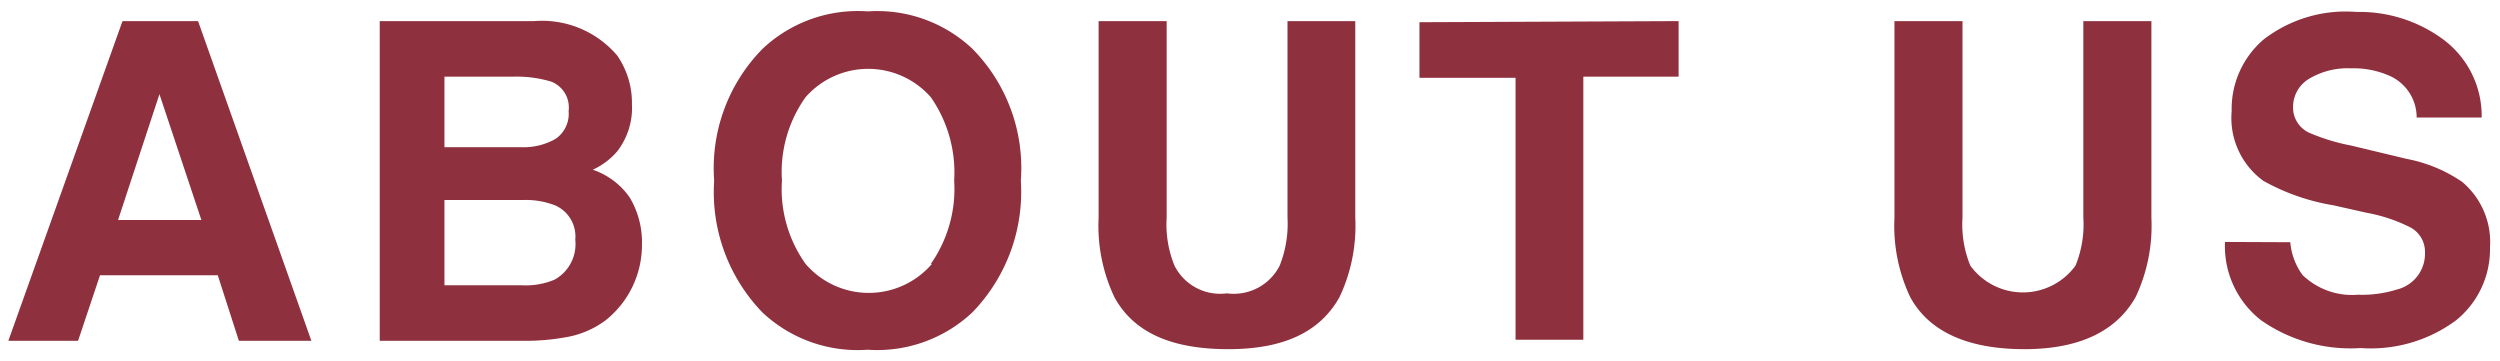 <svg id="レイヤー_1" data-name="レイヤー 1" xmlns="http://www.w3.org/2000/svg" width="90" height="13" viewBox="0 0 90 13"><defs><style>.cls-1{isolation:isolate;}.cls-2{fill:#8e303d;}</style></defs><g id="ABOUT_US" data-name="ABOUT US" class="cls-1"><g class="cls-1"><path class="cls-2" d="M4.41.76H7.13l4.08,11.51H8.6L7.84,9.91H3.6l-.79,2.36H.3ZM4.25,7.92h3L5.74,3.39Z"/><path class="cls-2" d="M22.22,2a3,3,0,0,1,.53,1.76,2.55,2.55,0,0,1-.54,1.7,2.57,2.57,0,0,1-.87.65,2.66,2.66,0,0,1,1.33,1,3.13,3.13,0,0,1,.44,1.69,3.46,3.46,0,0,1-1.32,2.74,3.32,3.32,0,0,1-1.31.58,8.19,8.19,0,0,1-1.62.15H13.67V.76h5.56A3.55,3.55,0,0,1,22.22,2ZM16,2.76V5.3h2.79A2.32,2.32,0,0,0,20,5a1.09,1.09,0,0,0,.47-1,1,1,0,0,0-.62-1.06,4.31,4.31,0,0,0-1.36-.18ZM16,7.2v3.07h2.79a2.68,2.68,0,0,0,1.17-.2,1.46,1.46,0,0,0,.75-1.44A1.22,1.22,0,0,0,20,7.4a2.9,2.9,0,0,0-1.15-.2Z"/><path class="cls-2" d="M35,11.25a5,5,0,0,1-3.77,1.34,5,5,0,0,1-3.78-1.34A6.23,6.23,0,0,1,25.71,6.5a6.12,6.12,0,0,1,1.75-4.75A5,5,0,0,1,31.24.41,5,5,0,0,1,35,1.75,6.11,6.11,0,0,1,36.75,6.5,6.23,6.23,0,0,1,35,11.25ZM33.51,9.5a4.7,4.7,0,0,0,.84-3,4.74,4.74,0,0,0-.84-3A3,3,0,0,0,29,3.5a4.64,4.64,0,0,0-.85,3,4.64,4.64,0,0,0,.85,3,3,3,0,0,0,4.55,0Z"/><path class="cls-2" d="M39.55.76H42V7.83a3.93,3.93,0,0,0,.28,1.73,1.84,1.84,0,0,0,1.89,1,1.85,1.85,0,0,0,1.9-1,4.08,4.08,0,0,0,.28-1.73V.76h2.44V7.84a6,6,0,0,1-.57,2.86c-.7,1.25-2,1.87-4,1.87S40.83,12,40.12,10.7a6,6,0,0,1-.57-2.86Z"/><path class="cls-2" d="M60.43.76v2H57v9.47H54.56V2.8H51.1v-2Z"/><path class="cls-2" d="M68.2.76h2.45V7.83a3.93,3.93,0,0,0,.28,1.73,2.34,2.34,0,0,0,3.79,0A3.93,3.93,0,0,0,75,7.83V.76h2.45V7.84a6,6,0,0,1-.57,2.86c-.71,1.25-2.06,1.87-4,1.87S69.48,12,68.77,10.7a6,6,0,0,1-.57-2.86Z"/><path class="cls-2" d="M82.45,8.72a2.35,2.35,0,0,0,.44,1.18,2.57,2.57,0,0,0,2,.71,4.25,4.25,0,0,0,1.41-.19,1.33,1.33,0,0,0,1-1.33,1,1,0,0,0-.5-.89,5.73,5.73,0,0,0-1.6-.54L84,7.39a7.73,7.73,0,0,1-2.52-.88A2.8,2.8,0,0,1,80.34,4a3.29,3.29,0,0,1,1.14-2.57,4.83,4.83,0,0,1,3.35-1,5.08,5.08,0,0,1,3.14,1,3.43,3.43,0,0,1,1.37,2.8H87a1.64,1.64,0,0,0-.93-1.48,3.19,3.19,0,0,0-1.43-.29,2.71,2.71,0,0,0-1.52.38,1.18,1.18,0,0,0-.57,1,1,1,0,0,0,.56.93,7.26,7.26,0,0,0,1.53.47l2,.48a5.26,5.26,0,0,1,2,.83,2.83,2.83,0,0,1,1,2.36,3.29,3.29,0,0,1-1.22,2.62,5.16,5.16,0,0,1-3.44,1,5.61,5.61,0,0,1-3.58-1,3.38,3.38,0,0,1-1.3-2.82Z"/></g></g></svg>